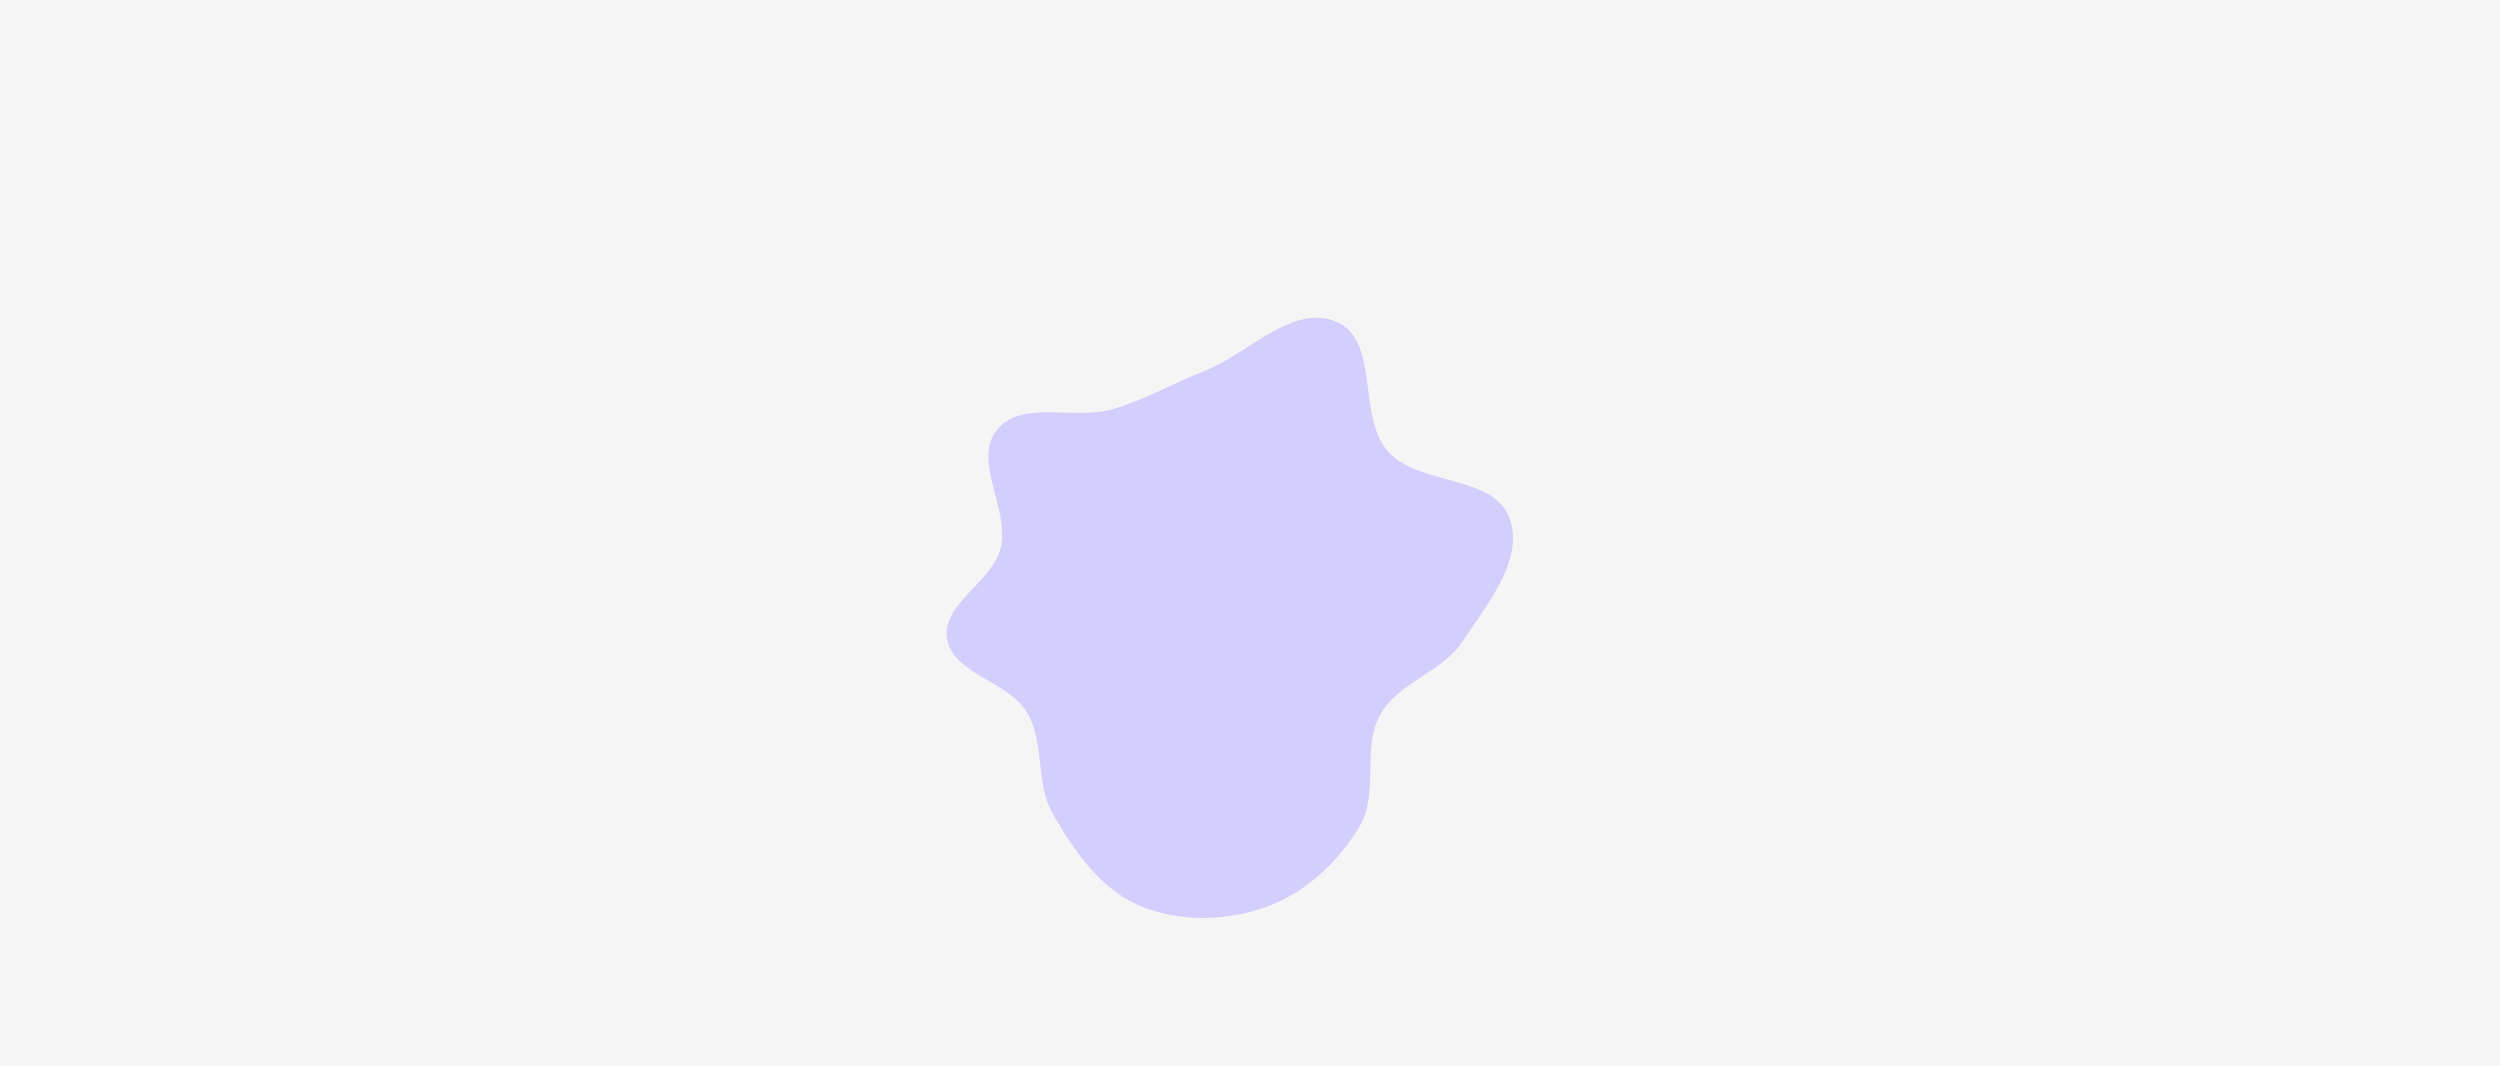 <svg width="1920" height="819" viewBox="0 0 1920 819" fill="none" xmlns="http://www.w3.org/2000/svg">
<rect width="1920" height="819" fill="#F5F5F5"/>
<mask id="mask0_1072_1875" style="mask-type:alpha" maskUnits="userSpaceOnUse" x="0" y="0" width="1920" height="819">
<rect width="1920" height="819" fill="#FDFCFD"/>
</mask>
<g mask="url(#mask0_1072_1875)">
<g opacity="0.7" filter="url(#filter0_f_1072_1875)">
<path d="M924.709 285.036C958.843 271.762 993.06 232.595 1026.61 247.221C1060.08 261.808 1041.94 319.43 1065.91 346.582C1089.37 373.149 1145.99 364.315 1158.95 397.082C1171.54 428.932 1142.3 463.53 1123.54 492.312C1107.99 516.167 1073.93 523.902 1060.08 548.745C1045.68 574.565 1059.32 609.252 1044.18 634.658C1027.84 662.079 1002.32 685.895 971.878 696.736C940.976 707.74 904.359 708.289 874.341 695.14C844.503 682.07 824.746 653.094 808.618 625.22C794.914 601.533 802.676 570.288 788.542 546.846C774.127 522.936 731.674 517.827 727.322 490.381C723.069 463.557 762.21 447.138 768.544 420.712C775.674 390.964 746.49 354.105 765.744 330.079C784.355 306.855 824.75 322.667 853.686 314.468C878.65 307.395 900.553 294.429 924.709 285.036Z" fill="#C6BDFF"/>
</g>
</g>
<defs>
<filter id="filter0_f_1072_1875" x="227" y="-256" width="1435" height="1461" filterUnits="userSpaceOnUse" color-interpolation-filters="sRGB">
<feFlood flood-opacity="0" result="BackgroundImageFix"/>
<feBlend mode="normal" in="SourceGraphic" in2="BackgroundImageFix" result="shape"/>
<feGaussianBlur stdDeviation="250" result="effect1_foregroundBlur_1072_1875"/>
</filter>
</defs>
</svg>
